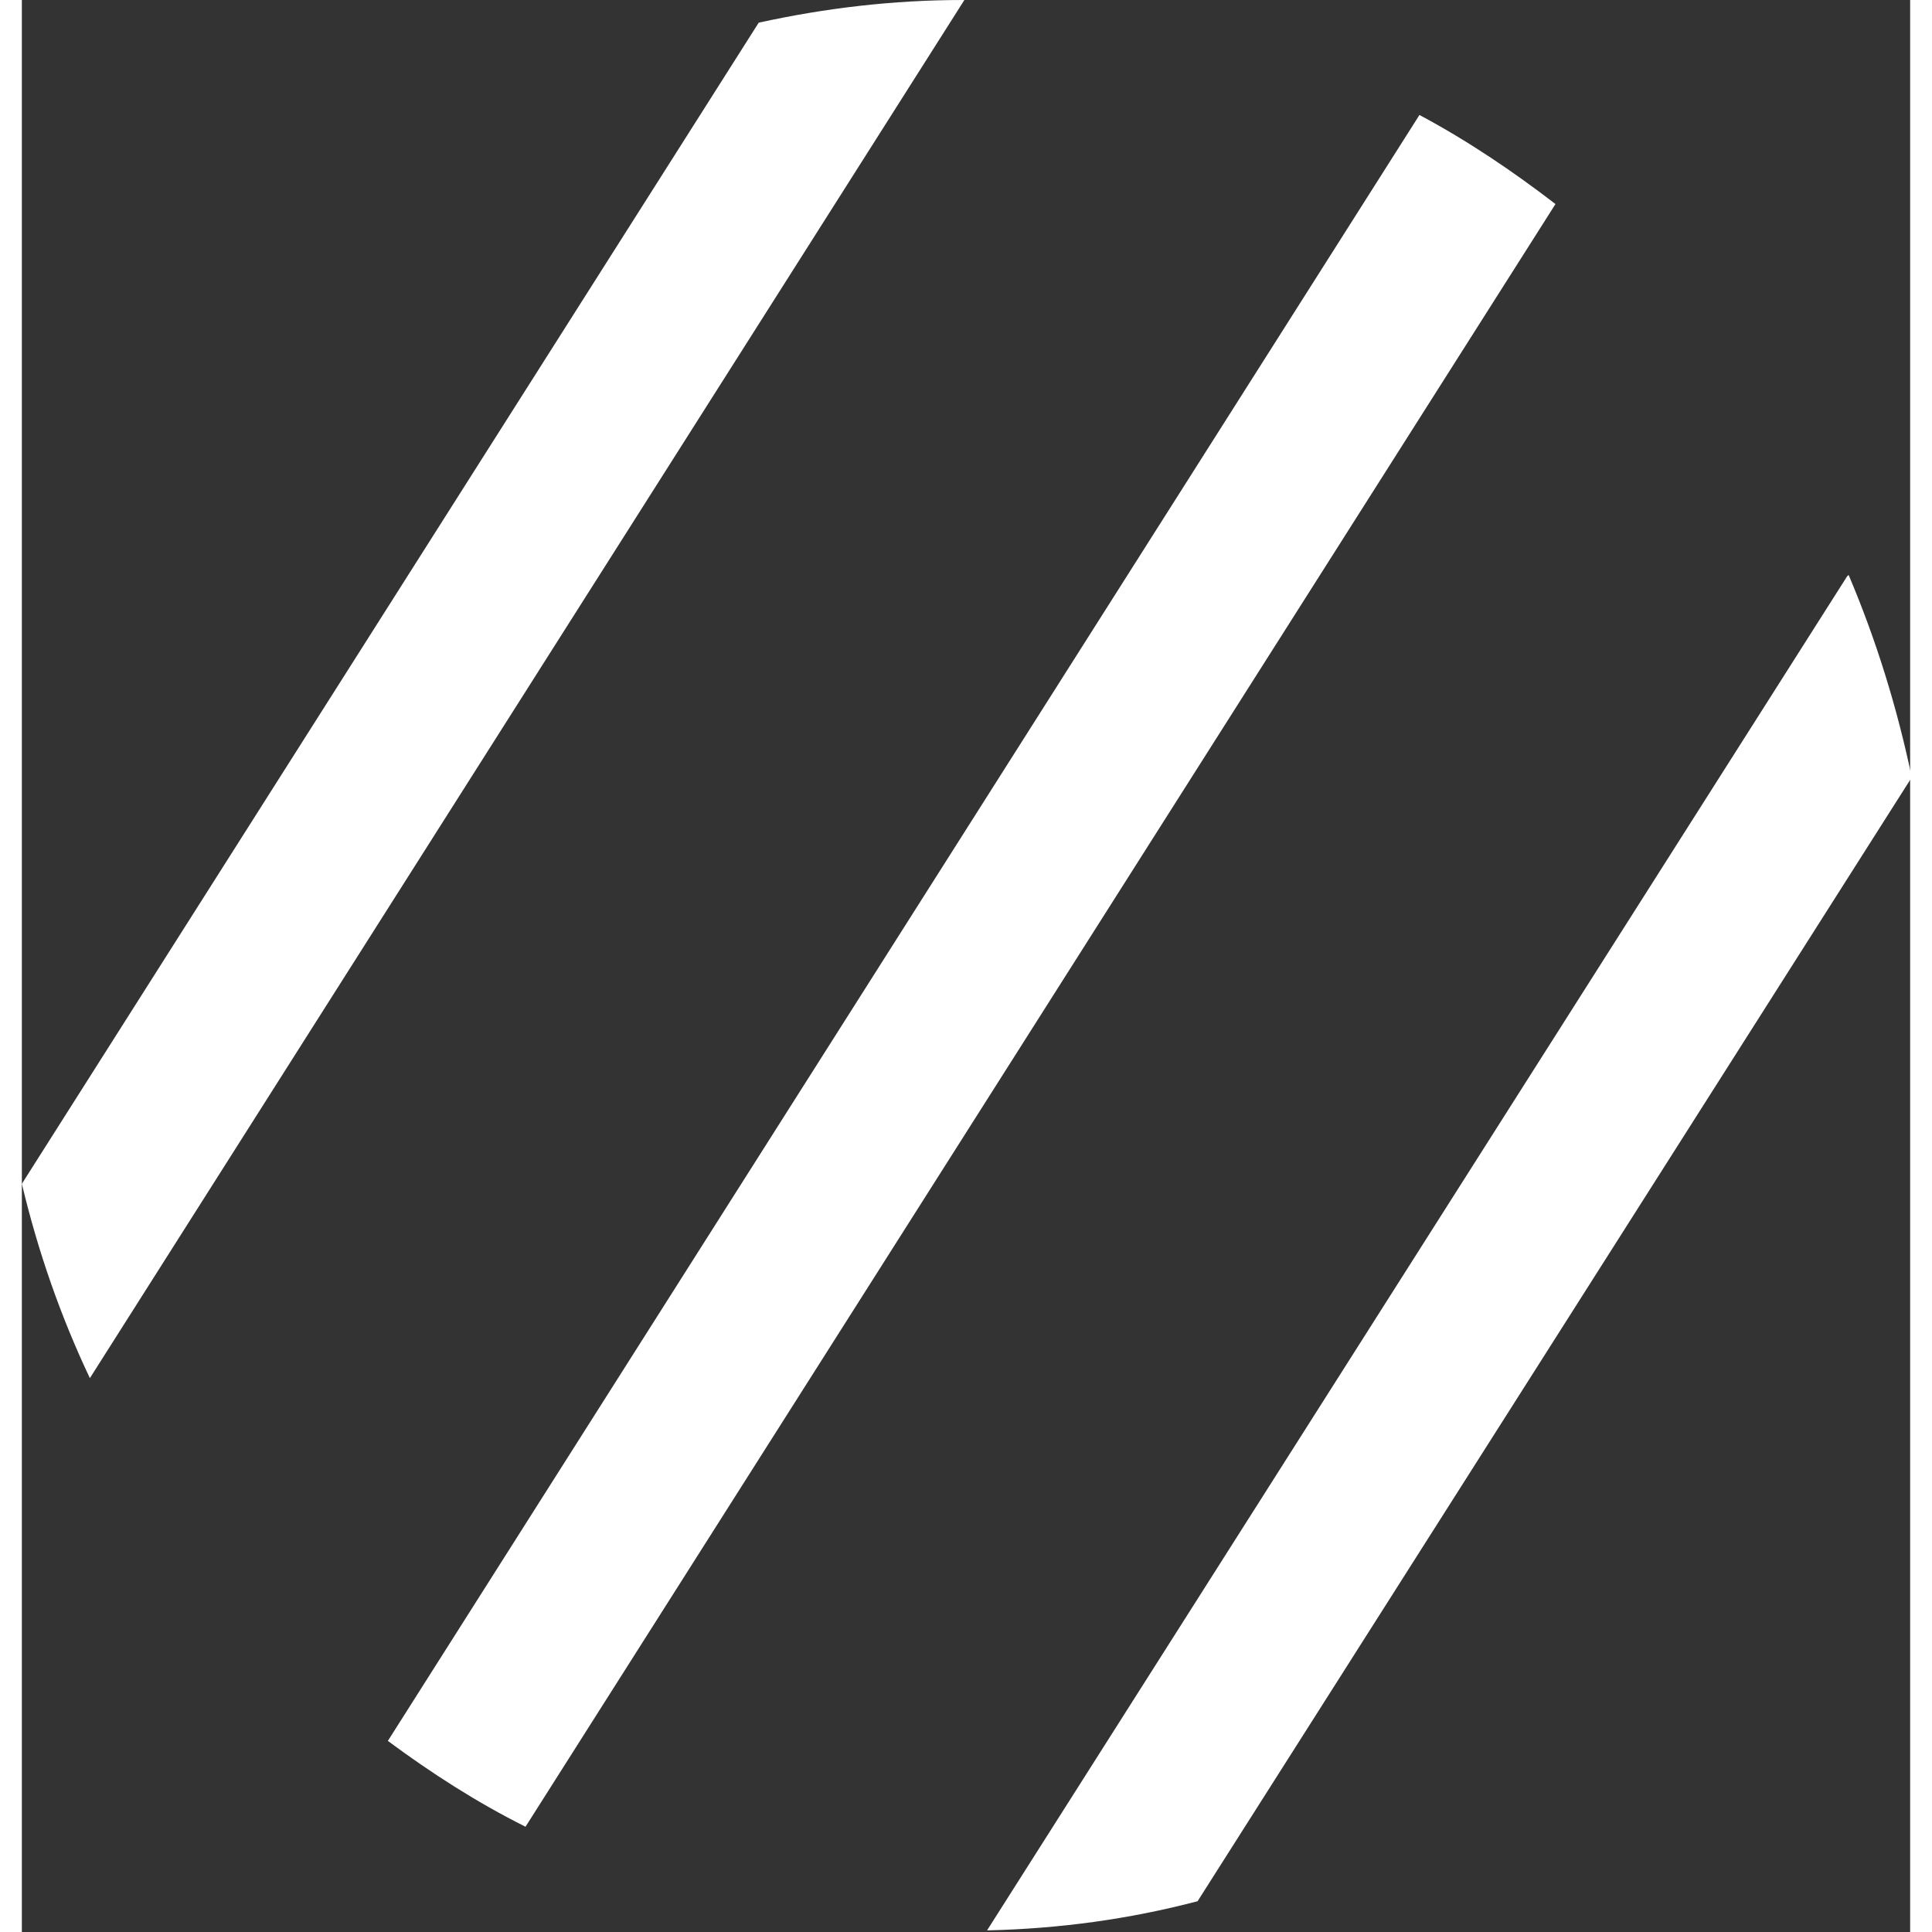 <?xml version="1.0" encoding="UTF-8"?><svg xmlns="http://www.w3.org/2000/svg" id="Layer_16750894e5dca4" data-name="Layer 1" viewBox="0 0 11.66 11.93" aria-hidden="true" width="11px" height="11px">
  <rect x="0" y="0" width="11.66" height="11.93" fill="#333333" stroke="none"/>
  <defs><linearGradient class="cerosgradient" data-cerosgradient="true" id="CerosGradient_idc2e5be47e" gradientUnits="userSpaceOnUse" x1="50%" y1="100%" x2="50%" y2="0%"><stop offset="0%" stop-color="#d1d1d1"/><stop offset="100%" stop-color="#d1d1d1"/></linearGradient><linearGradient/>
    <style>
      .cls-1-6750894e5dca4{
        fill: #fff;
      }
    </style>
  </defs>
  <path class="cls-1-6750894e5dca4" d="M5.81,0c-.43,0-.85.05-1.26.14L0,7.31c.1.42.24.82.42,1.2L5.82,0s0,0-.01,0Z"/>
  <path class="cls-1-6750894e5dca4" d="M8.63.71L2.26,10.75c.27.2.55.38.85.53L9.47,1.26c-.26-.2-.54-.39-.84-.55Z"/>
  <path class="cls-1-6750894e5dca4" d="M11.27,3.56l-5.31,8.36c.45-.01.88-.07,1.3-.18l4.41-6.94c-.09-.43-.22-.85-.39-1.25Z"/>
</svg>